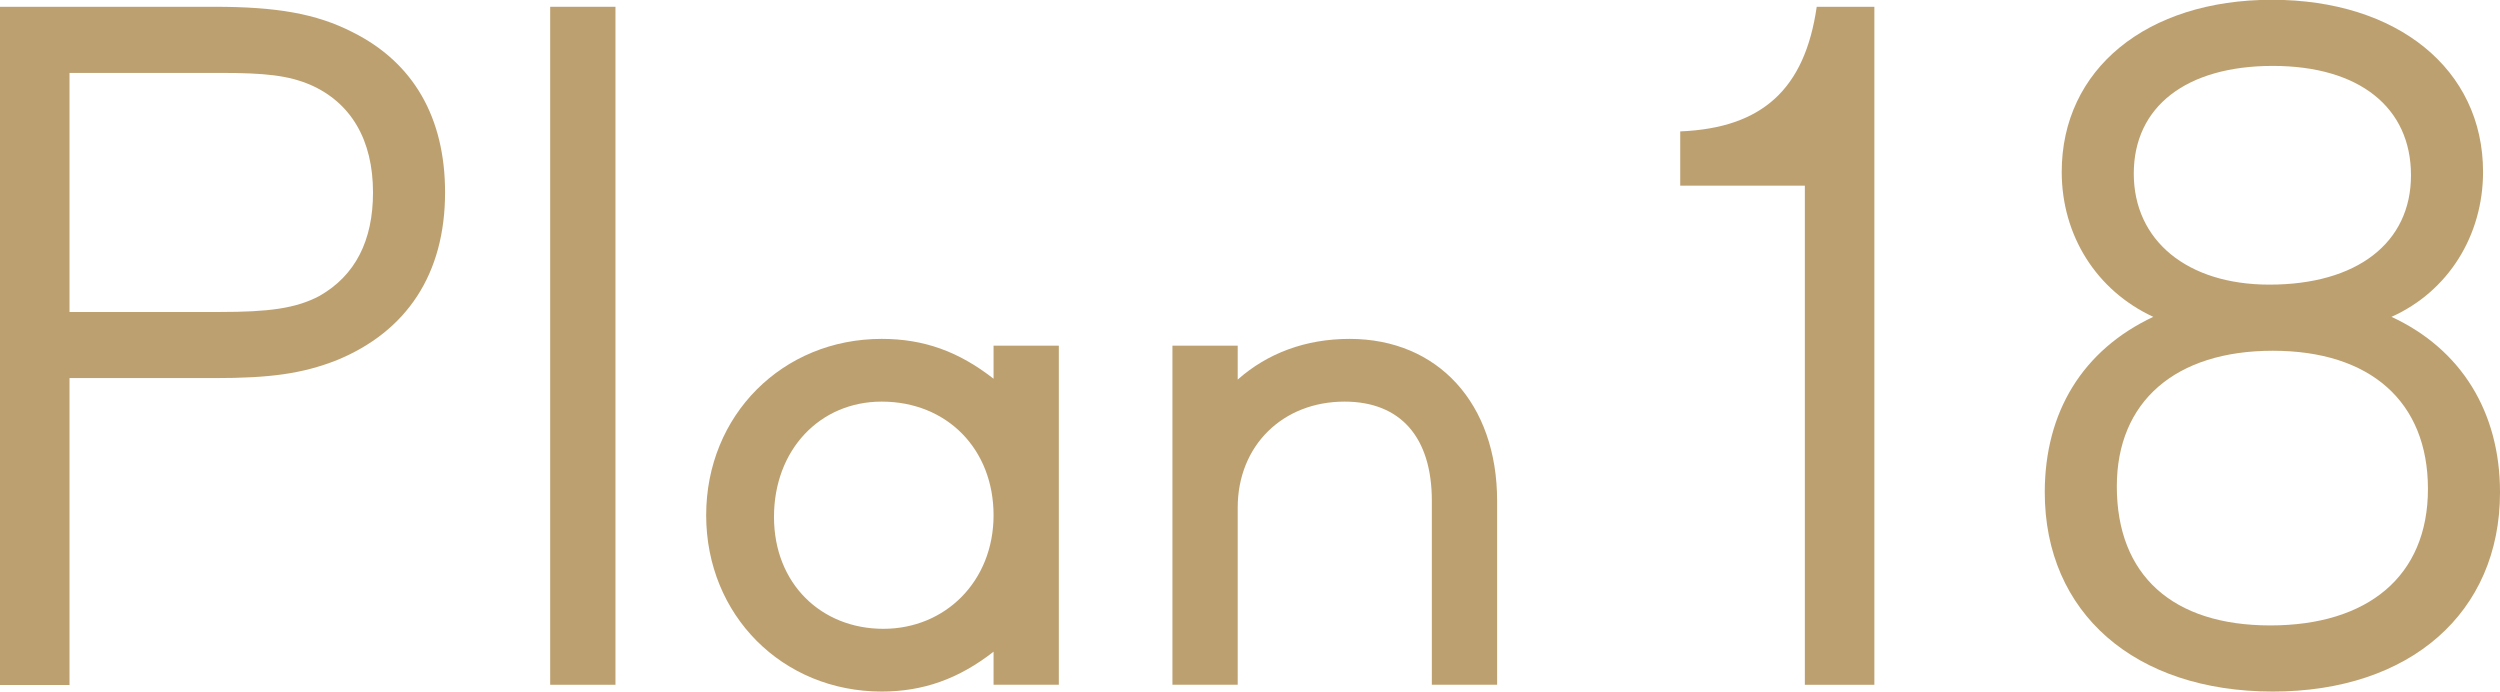 <?xml version="1.0" encoding="UTF-8"?>
<svg id="_イヤー_2" data-name="レイヤー 2" xmlns="http://www.w3.org/2000/svg" viewBox="0 0 117.96 32.63">
  <defs>
    <style>
      .cls-1 {
        fill: #bda070;
      }
    </style>
  </defs>
  <g id="_字" data-name="文字">
    <g>
      <path class="cls-1" d="M15.88,17c-1.64,.64-3.16,.84-5.76,.84H3.28v14.48H0V.32H10.12c2.92,0,4.8,.32,6.52,1.2,2.88,1.44,4.36,4.04,4.36,7.56,0,3.84-1.8,6.56-5.12,7.92Zm-1.24-13c-1.04-.44-2.12-.56-4.24-.56H3.28V14.72h7.12c2.24,0,3.56-.16,4.68-.76,1.68-.96,2.52-2.6,2.52-4.88,0-2.48-1.04-4.24-2.96-5.08Z"/>
      <path class="cls-1" d="M25.96,32.31V.32h3.08v31.99h-3.08Z"/>
      <path class="cls-1" d="M46.88,32.31v-1.56c-1.64,1.28-3.32,1.88-5.28,1.88-4.68,0-8.28-3.6-8.28-8.32s3.6-8.32,8.28-8.32c2,0,3.64,.6,5.28,1.88v-1.56h3.08v16h-3.08Zm-5.28-13.36c-2.92,0-5.08,2.28-5.08,5.44s2.24,5.28,5.16,5.28,5.2-2.24,5.2-5.36-2.2-5.36-5.28-5.36Z"/>
      <path class="cls-1" d="M67.56,32.31v-8.68c0-3-1.48-4.68-4.12-4.68-2.92,0-5.04,2.08-5.04,5v8.36h-3.08v-16h3.08v1.6c1.4-1.24,3.2-1.92,5.28-1.92,4.16,0,6.96,3.04,6.96,7.64v8.68h-3.08Z"/>
      <path class="cls-1" d="M85.16,32.31V8.76h-5.88v-2.56c3.88-.16,5.88-2,6.44-5.88h2.72v31.99h-3.28Z"/>
      <path class="cls-1" d="M107.24,32.63c-6.52,0-10.76-3.72-10.76-9.4,0-3.8,1.8-6.72,5.12-8.28-2.68-1.24-4.32-3.84-4.32-6.84,0-4.84,4-8.12,9.92-8.12s9.96,3.28,9.96,8.12c0,3-1.64,5.64-4.32,6.84,3.28,1.52,5.12,4.48,5.12,8.28,0,5.68-4.24,9.4-10.72,9.4Zm0-16.08c-4.6,0-7.36,2.4-7.36,6.4,0,4.2,2.64,6.56,7.24,6.56s7.44-2.32,7.44-6.44-2.72-6.52-7.32-6.52Zm0-13.44c-4.08,0-6.56,1.92-6.56,5.08s2.52,5.24,6.4,5.24c4.12,0,6.68-1.96,6.68-5.16s-2.44-5.16-6.52-5.16Z"/>
    </g>
  </g>
</svg>